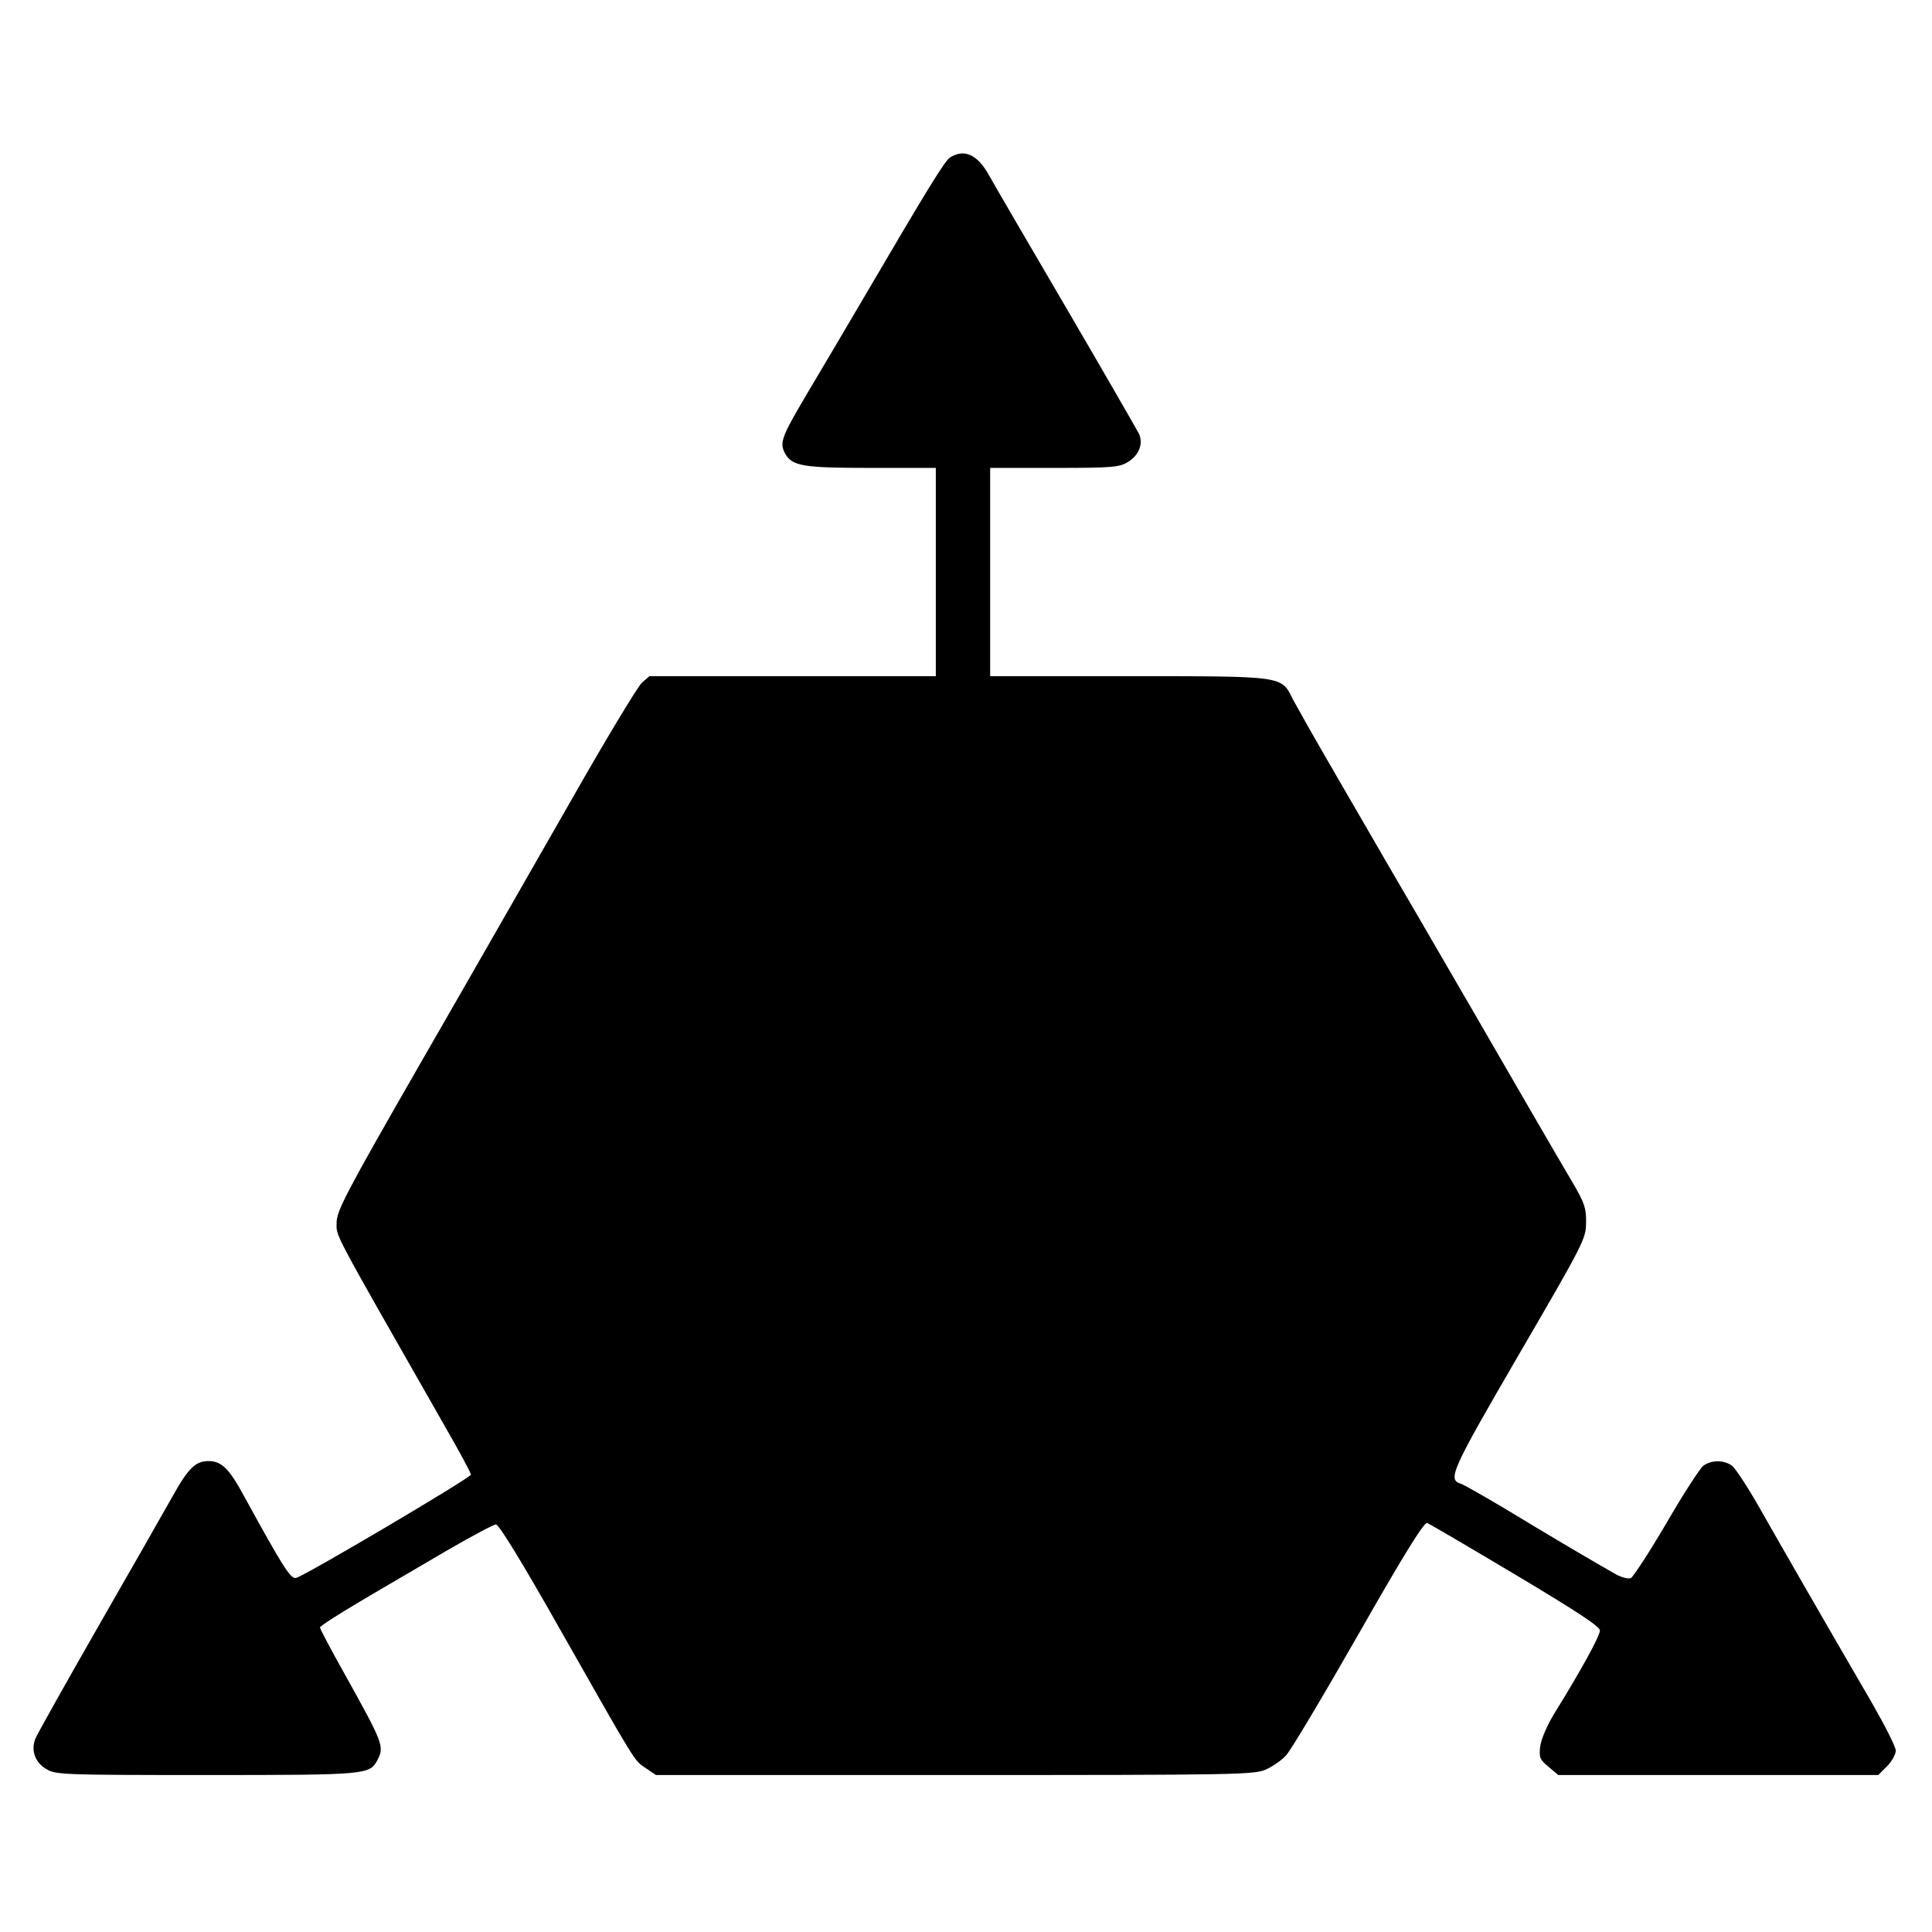 <?xml version="1.0" standalone="no"?>
<!DOCTYPE svg PUBLIC "-//W3C//DTD SVG 20010904//EN"
 "http://www.w3.org/TR/2001/REC-SVG-20010904/DTD/svg10.dtd">
<svg version="1.0" xmlns="http://www.w3.org/2000/svg"
 width="640pt" height="640pt" viewBox="0 0 640 640"
 preserveAspectRatio="xMidYMid meet">
<g transform="translate(0,640) scale(0.1,-0.1)"
fill="#000000" stroke="none">
<path d="M3148 5879 c-17 -9 -79 -111 -283 -459 -60 -102 -146 -248 -192 -325
-84 -142 -91 -161 -73 -196 24 -43 56 -49 285 -49 l215 0 0 -345 0 -345 -474
0 -475 0 -25 -22 c-14 -13 -122 -192 -239 -398 -118 -206 -339 -593 -493 -860
-250 -435 -278 -490 -279 -530 0 -48 -21 -9 356 -670 49 -85 89 -159 89 -165
0 -10 -548 -334 -579 -342 -18 -5 -43 35 -171 268 -51 95 -76 119 -120 119
-42 0 -67 -24 -119 -118 -30 -53 -142 -250 -249 -436 -107 -187 -199 -351
-205 -366 -15 -39 -1 -78 36 -100 31 -19 53 -20 530 -20 532 0 541 1 567 49
24 46 20 55 -113 294 -42 75 -77 141 -77 146 0 4 60 43 133 86 72 43 200 117
283 166 84 49 159 89 167 89 10 0 87 -126 212 -347 256 -451 245 -434 284
-460 l34 -23 991 0 c943 0 993 1 1031 19 22 10 52 31 66 47 15 16 123 197 240
402 152 267 217 371 227 367 7 -3 139 -80 293 -172 201 -120 279 -171 279
-184 0 -18 -60 -128 -151 -275 -25 -41 -44 -86 -47 -110 -4 -36 -1 -43 28 -67
l32 -27 530 0 530 0 29 29 c16 16 29 40 29 52 0 12 -36 83 -79 158 -167 287
-307 531 -374 649 -38 67 -79 129 -90 137 -27 19 -67 19 -94 0 -11 -8 -67 -94
-123 -191 -57 -97 -110 -178 -118 -182 -9 -3 -32 3 -51 14 -61 34 -220 128
-360 213 -74 44 -142 83 -152 86 -44 14 -33 40 192 427 216 371 223 385 223
438 1 47 -5 65 -43 130 -58 98 -198 340 -331 570 -59 102 -140 241 -180 310
-71 122 -106 181 -299 515 -51 88 -104 182 -118 208 -39 79 -26 77 -548 77
l-455 0 0 345 0 345 213 0 c193 0 215 2 244 20 36 22 51 60 36 93 -6 12 -113
198 -238 412 -126 215 -242 414 -258 443 -38 69 -81 90 -129 61z"/>
</g>
</svg>
